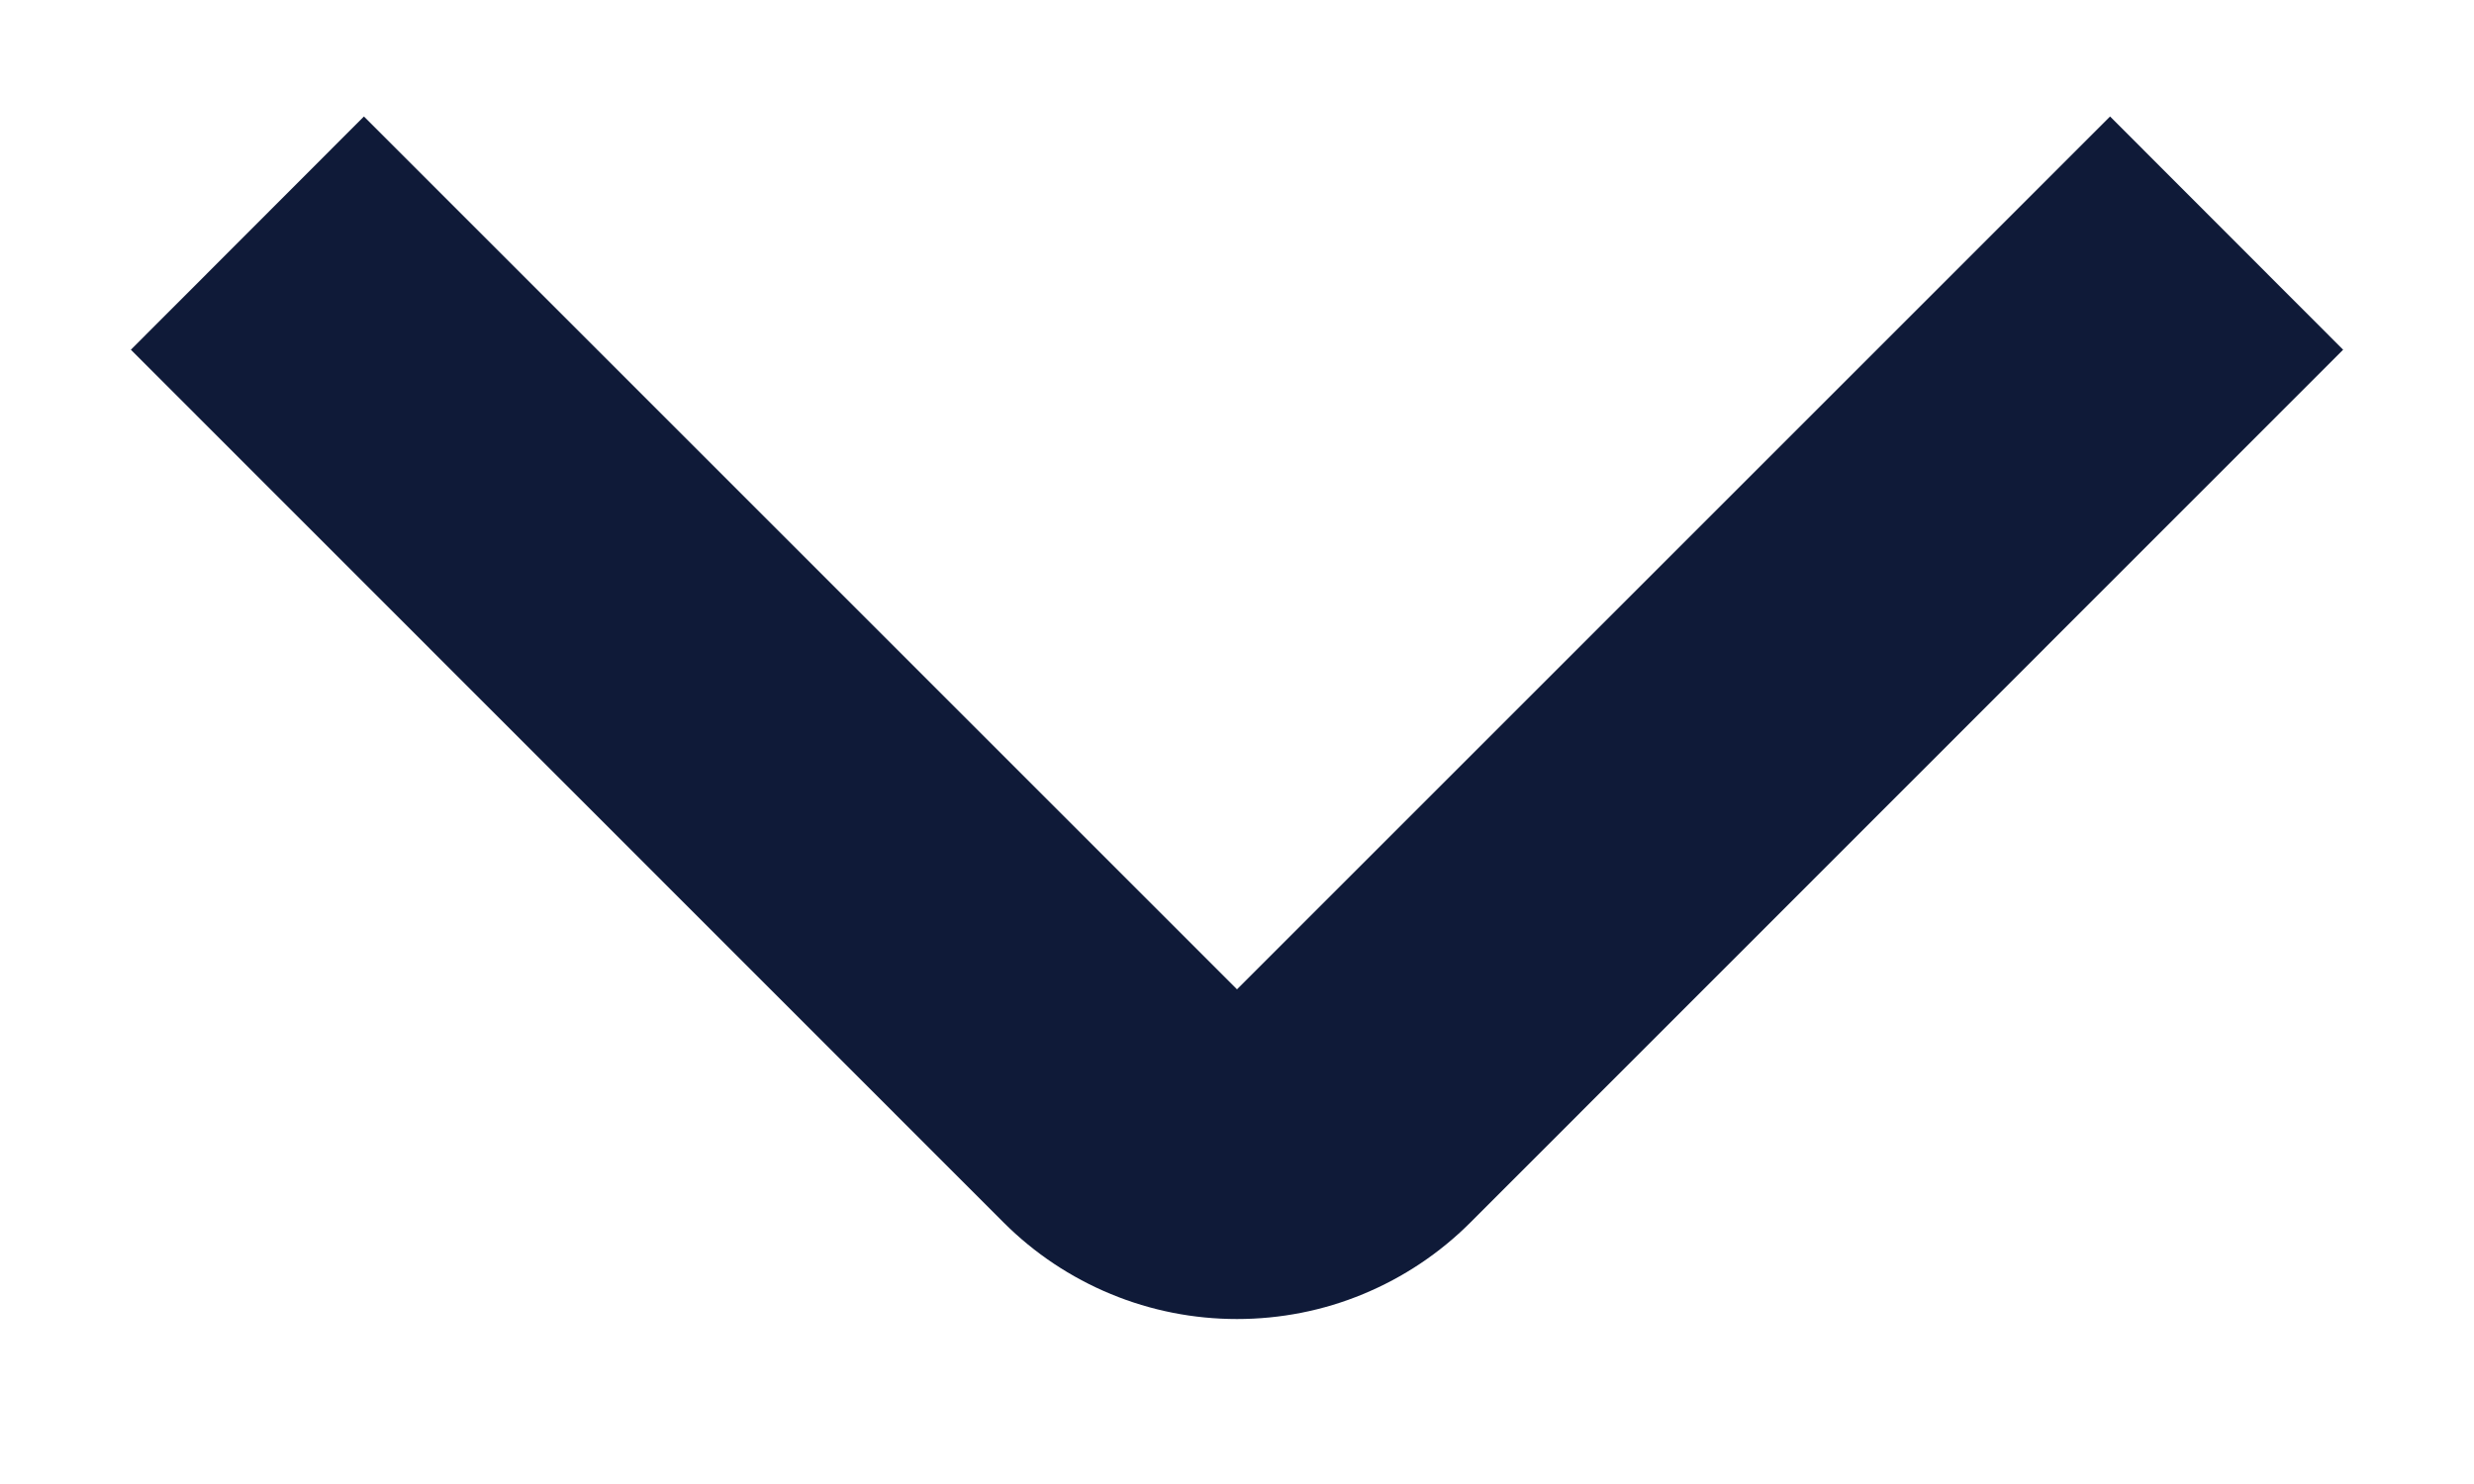 <svg width="10" height="6" viewBox="0 0 10 6" fill="none" xmlns="http://www.w3.org/2000/svg">
<path d="M5 5.333C4.825 5.333 4.652 5.299 4.49 5.232C4.328 5.165 4.181 5.067 4.057 4.943L0.529 1.414L1.471 0.471L5 4L8.529 0.471L9.471 1.414L5.943 4.943C5.819 5.067 5.672 5.165 5.51 5.232C5.349 5.299 5.175 5.333 5 5.333Z" fill="#0F1A38"/>
</svg>
